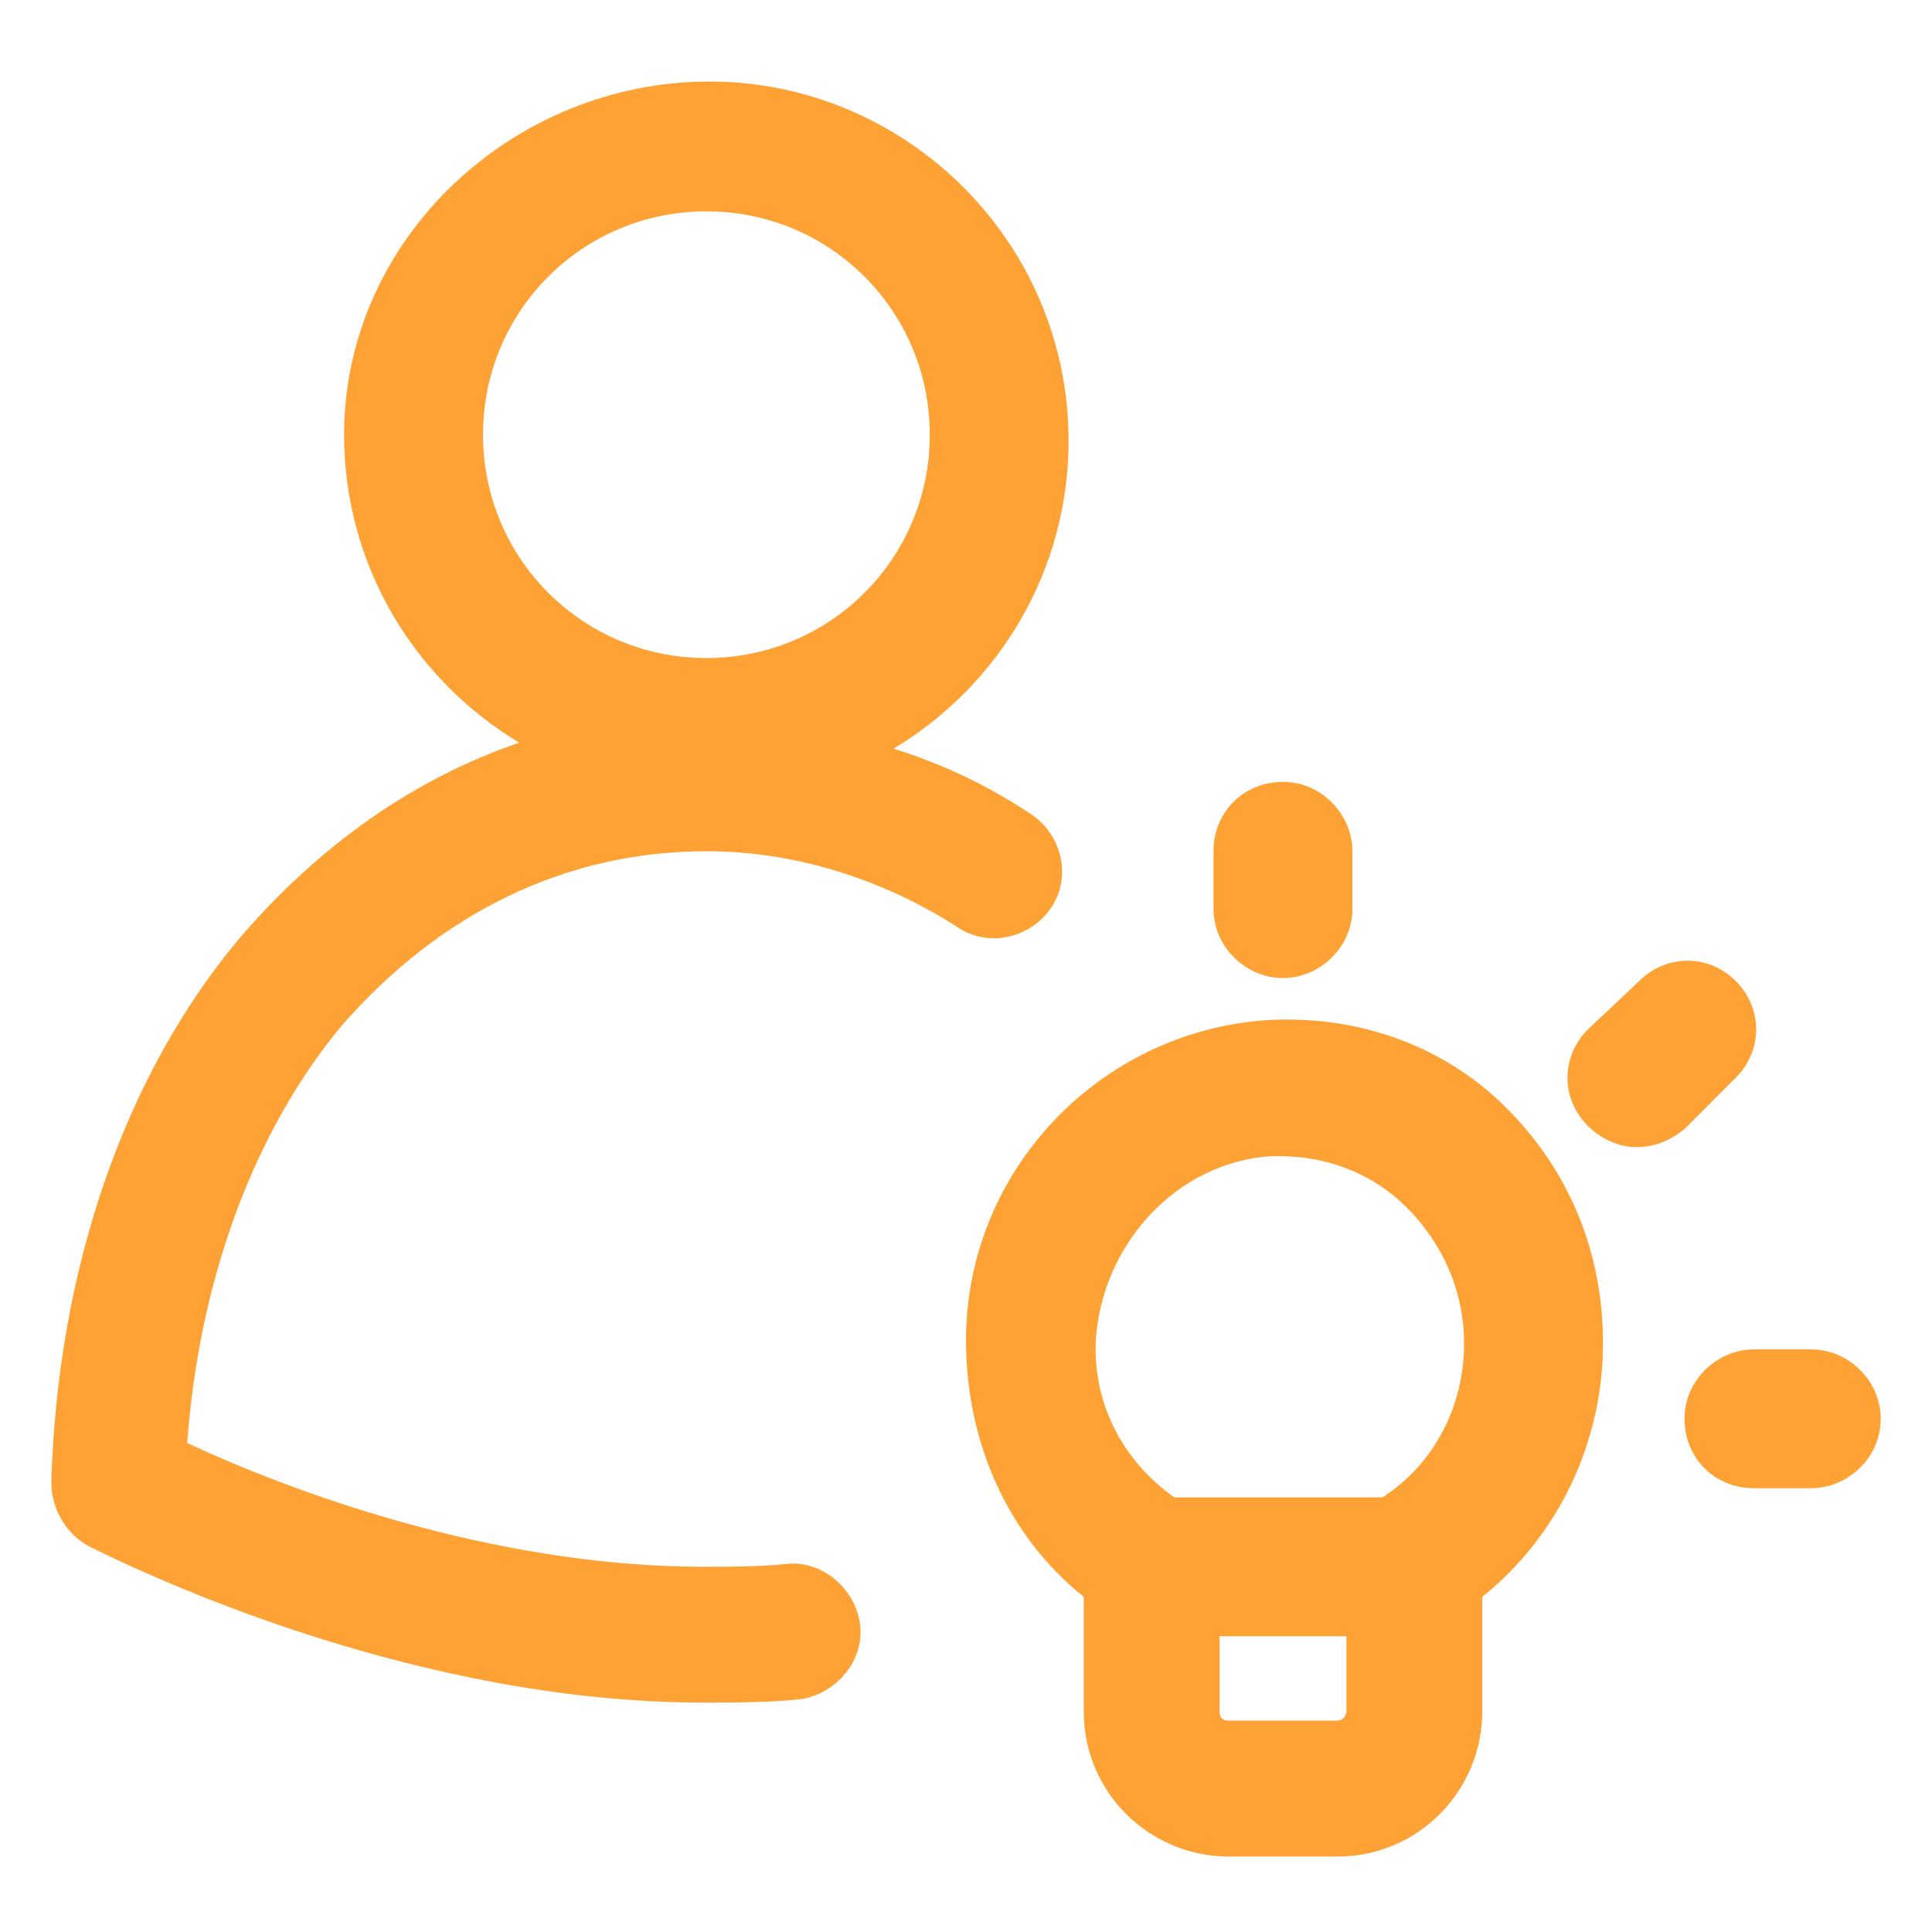 <svg width="20" height="20" viewBox="0 0 20 20" fill="none" xmlns="http://www.w3.org/2000/svg">
<g clip-path="url(#clip0_7263_44)">
<path d="M7.312 8.812C8.219 8.812 9.125 9.094 9.906 9.594C10.219 9.812 10.656 9.719 10.875 9.406C11.094 9.094 11 8.656 10.688 8.438C10.219 8.125 9.75 7.906 9.25 7.75C10.344 7.094 11.062 5.906 11.062 4.562C11.062 2.5 9.375 0.844 7.344 0.844C5.312 0.844 3.562 2.469 3.562 4.5C3.562 5.844 4.281 7.031 5.375 7.688C4.281 8.062 3.312 8.75 2.5 9.688C1.281 11.125 0.594 13.156 0.531 15.344C0.531 15.625 0.688 15.875 0.906 16C1.656 16.375 4.375 17.625 7.281 17.625C7.594 17.625 7.938 17.625 8.25 17.594C8.625 17.562 8.938 17.219 8.906 16.844C8.875 16.469 8.531 16.156 8.156 16.188C7.875 16.219 7.562 16.219 7.281 16.219C5.062 16.219 2.938 15.406 1.938 14.938C2.062 13.25 2.625 11.719 3.531 10.625C4.562 9.438 5.875 8.812 7.312 8.812ZM7.312 2.188C8.594 2.188 9.625 3.219 9.625 4.5C9.625 5.781 8.594 6.812 7.312 6.812C6.031 6.812 5 5.781 5 4.5C5 3.219 6.031 2.188 7.312 2.188Z" fill="#FFA235"/>
<path d="M15.594 11.469C14.938 10.812 14.031 10.5 13.094 10.562C11.375 10.688 10 12.125 10 13.875C10 14.938 10.438 15.906 11.219 16.531V17.719C11.219 18.562 11.906 19.219 12.719 19.219H13.844C14.688 19.219 15.344 18.531 15.344 17.719V16.531C16.125 15.906 16.594 14.938 16.594 13.906C16.594 12.969 16.25 12.125 15.594 11.469ZM13.156 11.969C13.188 11.969 13.219 11.969 13.25 11.969C13.75 11.969 14.219 12.156 14.562 12.5C14.938 12.875 15.156 13.375 15.156 13.906C15.156 14.562 14.844 15.156 14.312 15.5H12.156C11.625 15.125 11.312 14.531 11.344 13.875C11.406 12.875 12.188 12.031 13.156 11.969ZM13.844 17.812H12.719C12.656 17.812 12.625 17.781 12.625 17.719V16.938H13.938V17.719C13.938 17.75 13.906 17.812 13.844 17.812Z" fill="#FFA235"/>
<path d="M13.281 10.125C13.656 10.125 14 9.812 14 9.406V8.812C14 8.438 13.688 8.094 13.281 8.094C12.875 8.094 12.562 8.406 12.562 8.812V9.406C12.562 9.812 12.906 10.125 13.281 10.125Z" fill="#FFA235"/>
<path d="M17.969 11.156C18.25 10.875 18.25 10.438 17.969 10.156C17.688 9.875 17.25 9.875 16.969 10.156L16.438 10.656C16.156 10.938 16.156 11.375 16.438 11.656C16.562 11.781 16.75 11.875 16.938 11.875C17.125 11.875 17.281 11.812 17.438 11.688L17.969 11.156Z" fill="#FFA235"/>
<path d="M18.75 13.969H18.156C17.781 13.969 17.438 14.281 17.438 14.688C17.438 15.094 17.75 15.406 18.156 15.406H18.75C19.125 15.406 19.469 15.094 19.469 14.688C19.469 14.281 19.125 13.969 18.75 13.969Z" fill="#FFA235"/>
</g>
<defs>
<clipPath id="clip0_7263_44">
<rect width="20" height="20" fill="white"/>
</clipPath>
</defs>
</svg>
